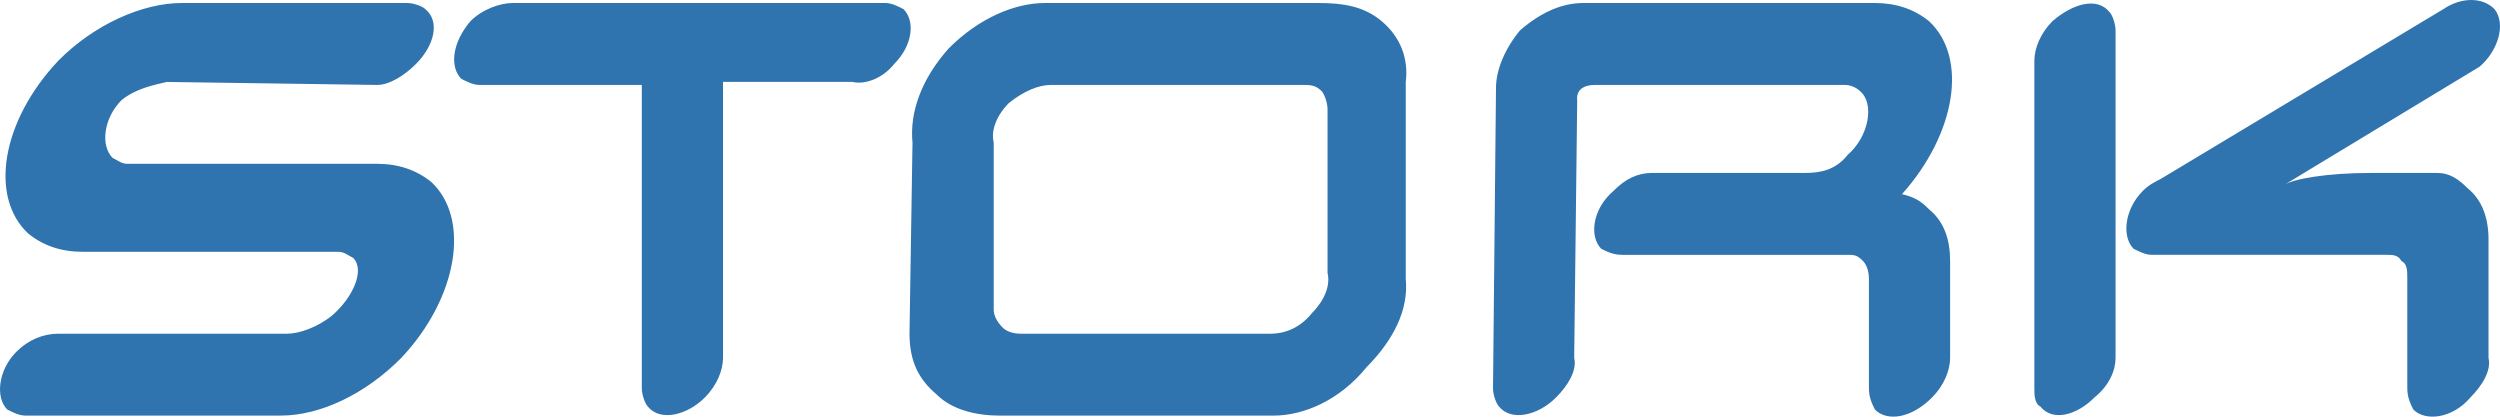 <svg viewBox="0 0 126 21" fill="none" xmlns="http://www.w3.org/2000/svg" class="logo_stork"><path clip-rule="evenodd" d="M8.853 8.256h10.156c1.061 0 1.97.305 2.729.917 1.97 1.835 1.364 5.81-1.516 8.868-1.82 1.835-4.093 2.904-6.064 2.904H1.274c-.302 0-.606-.151-.909-.305-.607-.612-.455-1.987.455-2.904.607-.612 1.364-.917 2.122-.917h11.52c.607 0 1.517-.307 2.276-.917 1.061-.918 1.667-2.295 1.061-2.905-.303-.153-.455-.307-.757-.307H4.153c-1.061 0-1.97-.305-2.728-.917C-.545 9.937.06 6.116 2.94 3.058 4.759 1.223 7.186.152 9.156.152h11.368c.304 0 .758.153.91.307.757.612.454 1.835-.456 2.752-.606.612-1.364 1.07-1.97 1.07L8.398 4.13c-.608.153-1.517.305-2.274.917-.91.917-1.062 2.293-.455 2.905.302.152.455.305.757.305h12.279-9.852ZM25.83.152h18.796c.303 0 .606.153.909.306.606.612.455 1.835-.455 2.752-.607.764-1.516 1.071-2.123.917h-6.517v13.914c0 .612-.303 1.376-.91 1.987-.909.918-2.273 1.225-2.88.46-.15-.152-.303-.612-.303-.918V4.28h-8.185c-.303 0-.607-.153-.91-.305-.606-.612-.454-1.835.456-2.905.606-.612 1.516-.918 2.122-.918Zm70.031 9.633c2.729-3.058 3.334-6.88 1.364-8.716C96.47.458 95.56.152 94.497.152H79.794c-1.06 0-2.122.46-3.182 1.376-.76.917-1.214 1.988-1.214 2.905l-.15 15.137c0 .307.15.765.302.917.607.766 1.97.459 2.88-.46.606-.61 1.062-1.373.909-1.986l.152-12.996s-.152-.765.909-.765H92.98c.303 0 .606.153.758.307.757.611.455 2.293-.607 3.21-.606.765-1.364.918-2.122.918h-7.73c-.758 0-1.364.306-1.97.917-1.062.917-1.213 2.293-.607 2.906.303.152.607.306 1.062.306h11.368c.304 0 .455 0 .76.305.15.153.302.459.302.917v5.504c0 .459.15.766.303 1.072.606.611 1.819.458 2.881-.612.606-.612.908-1.375.908-1.988V13.15c0-1.069-.303-1.987-1.06-2.598-.456-.462-.758-.615-1.365-.767v.001ZM70.851 4.127c.15-1.223-.303-2.293-1.213-3.058-.91-.766-1.971-.917-3.183-.917H52.66c-1.516 0-3.335.765-4.85 2.294-1.365 1.53-1.971 3.211-1.82 4.74l-.151 9.633c0 1.376.455 2.294 1.364 3.058.757.765 1.97 1.07 3.183 1.07H64.18c1.516 0 3.336-.764 4.699-2.446 1.364-1.376 2.122-2.904 1.971-4.434v-9.94Zm-4.7 11.62c-.606.765-1.364 1.072-2.121 1.072H51.447c-.455 0-.758-.153-.91-.307-.302-.306-.454-.612-.454-.916v-8.41c-.152-.612.151-1.377.758-1.988.757-.612 1.515-.918 2.121-.918h12.734c.303 0 .607 0 .91.307.151.152.302.611.302.917v8.257c.153.61-.15 1.376-.757 1.986Zm54.117-2.904c.302 0 .606 0 .757.305.303.153.303.46.303.918v5.504c0 .458.152.765.303 1.07.606.613 1.971.46 2.881-.611.607-.611 1.06-1.374.909-1.987v-5.963c0-1.07-.302-1.987-1.062-2.6-.455-.458-.909-.763-1.515-.763h-3.336c-2.273 0-3.941.306-4.396.611l9.854-5.963c.909-.764 1.364-2.14.757-2.905-.606-.612-1.667-.612-2.576 0L108.898 9.02c-.303.152-.607.305-.91.612-.909.917-1.062 2.293-.455 2.906.303.152.607.305.91.305h11.823v-.002l.002.001Zm-17.736-9.785c0-.612.303-1.376.908-1.988 1.062-.917 2.275-1.223 2.881-.459.152.153.303.612.303.917v16.513c0 .612-.303 1.376-1.06 1.987-.909.918-2.124 1.225-2.729.46-.303-.152-.303-.612-.303-.918V3.058Z" fill-rule="evenodd" fill="#2F73AF"></path></svg>